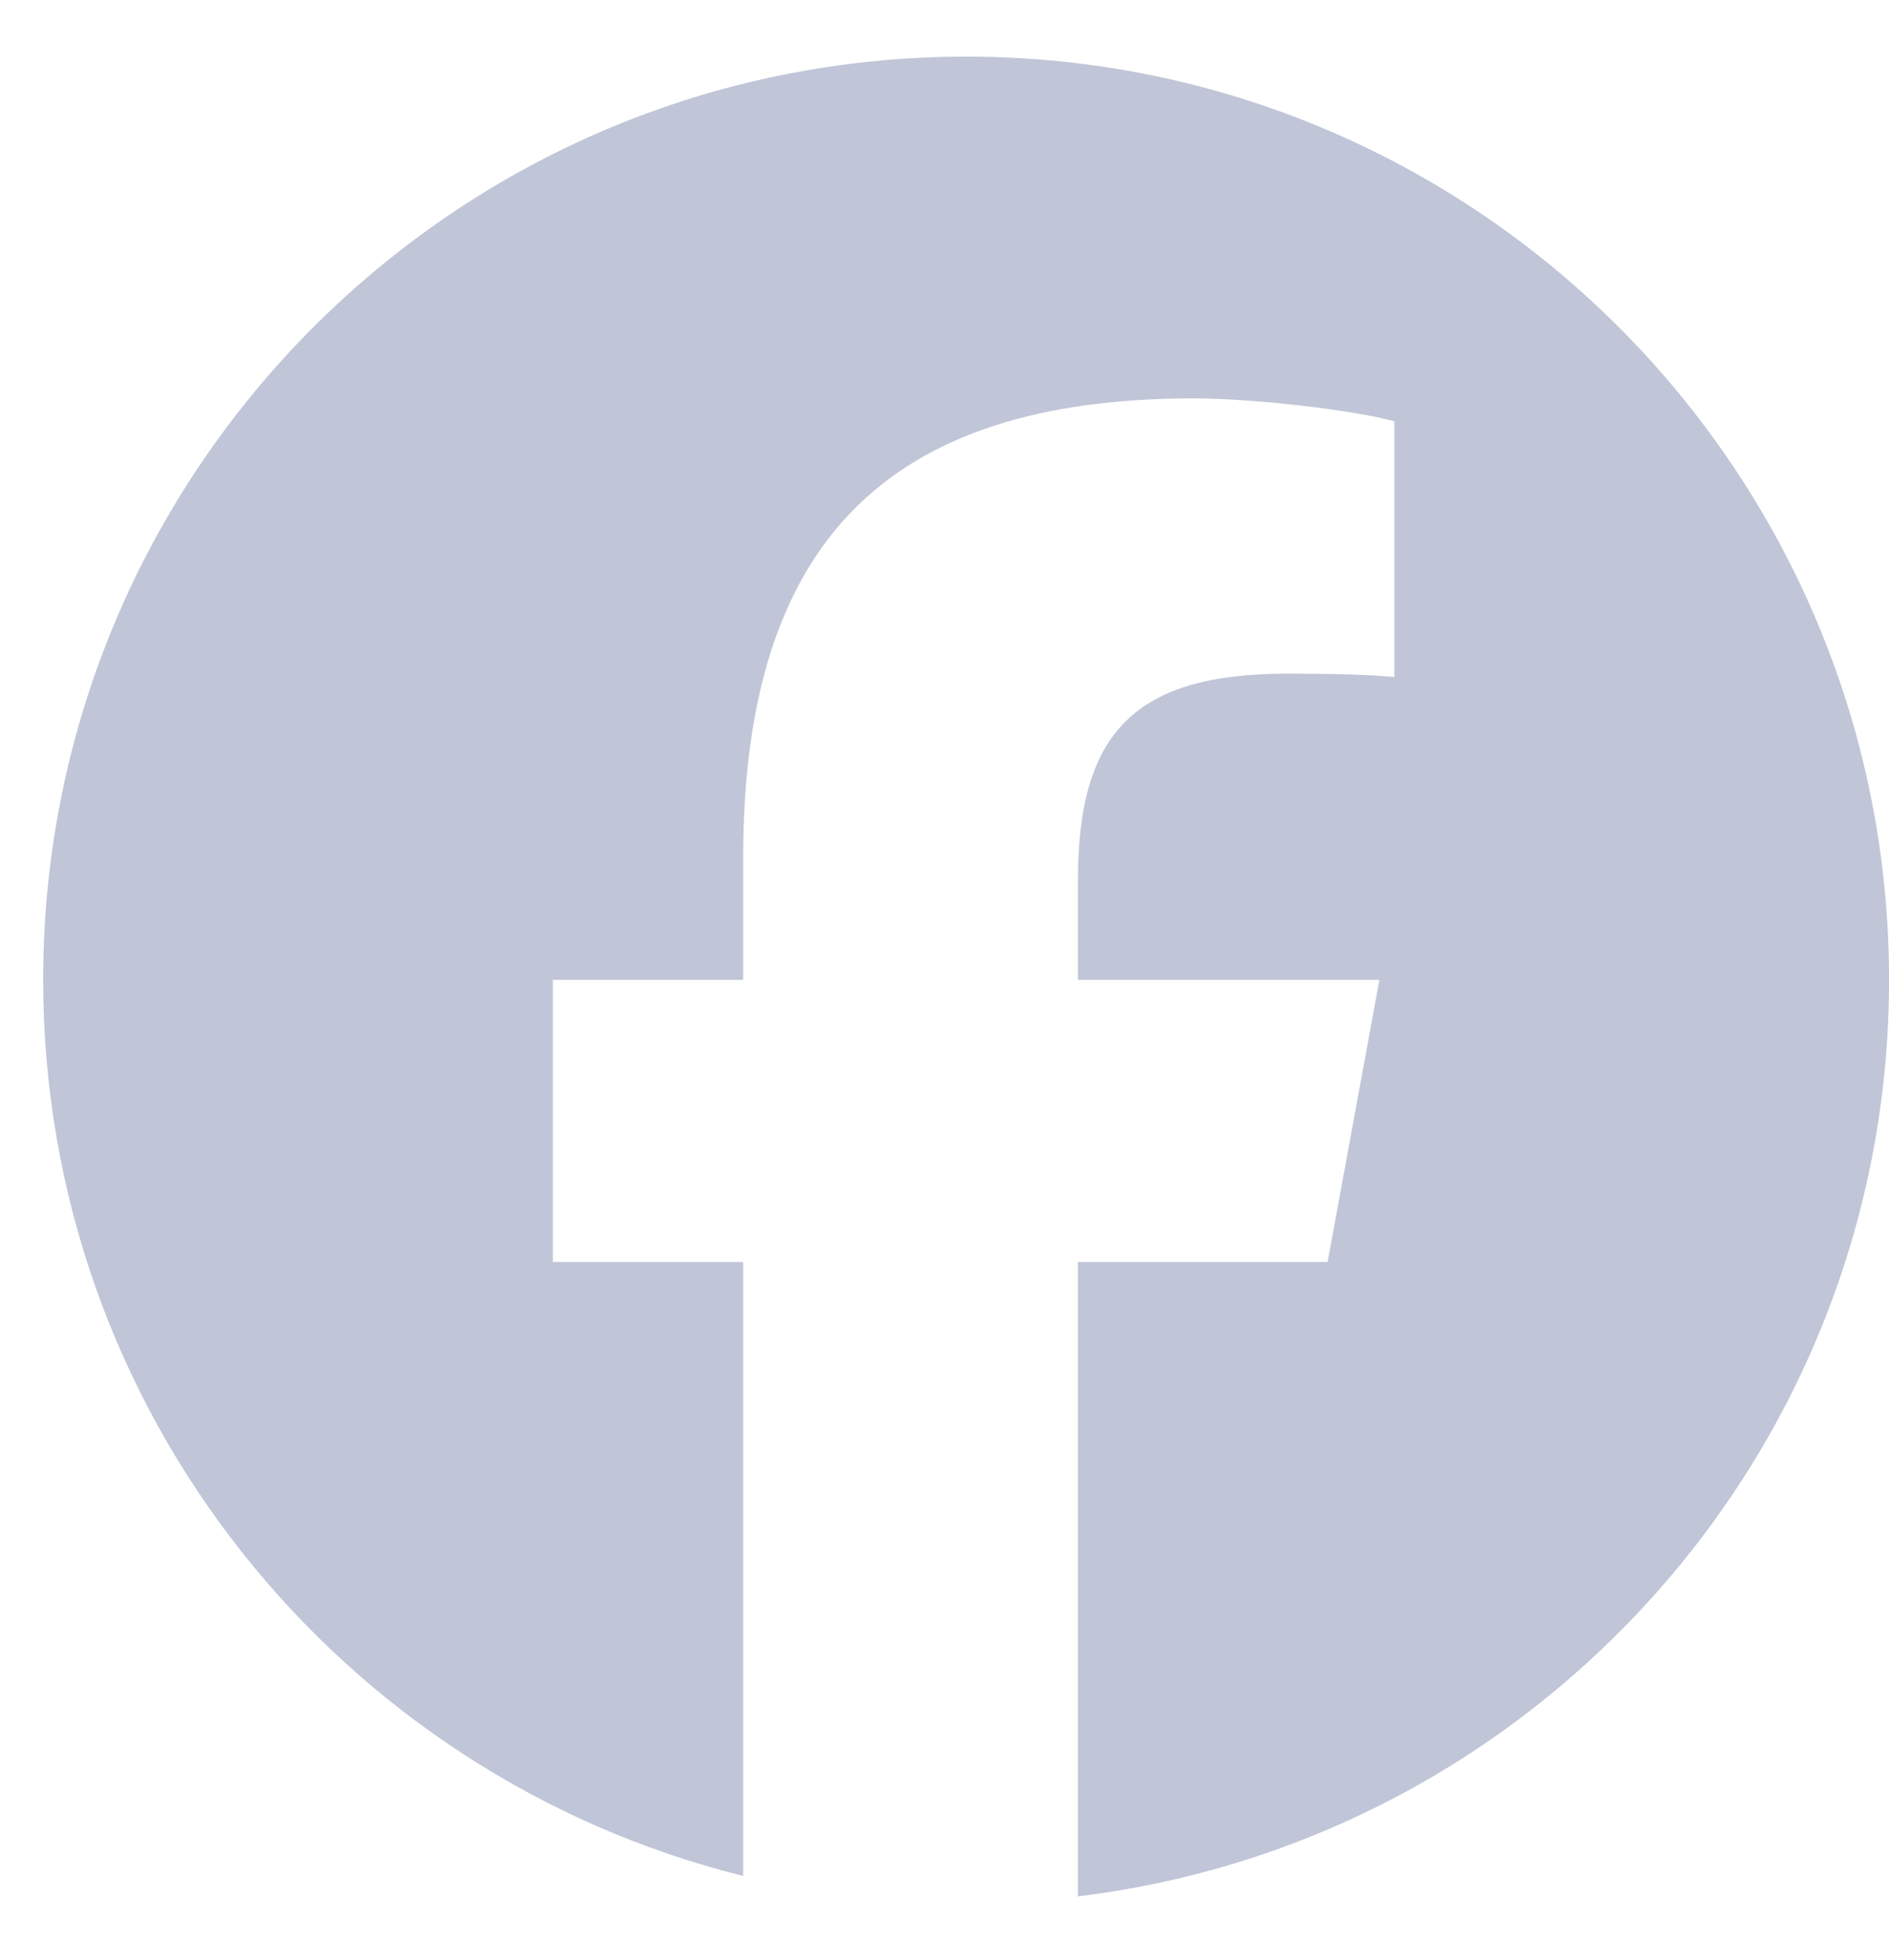 <svg width="27" height="28" viewBox="0 0 27 28" fill="none" xmlns="http://www.w3.org/2000/svg">
<g clip-path="url(#clip0_3535_1980)">
<path d="M13.809 0.809C6.523 0.809 0.617 6.715 0.617 14C0.617 20.186 4.876 25.377 10.622 26.803V18.031H7.902V14H10.622V12.263C10.622 7.773 12.654 5.692 17.062 5.692C17.898 5.692 19.34 5.856 19.93 6.02V9.674C19.619 9.641 19.078 9.625 18.406 9.625C16.243 9.625 15.407 10.444 15.407 12.574V14H19.716L18.976 18.031H15.407V27.095C21.939 26.306 27.001 20.745 27.001 14C27 6.715 21.094 0.809 13.809 0.809Z" fill="#96A0BC" fill-opacity="0.6"/>
</g>
<defs>
<clipPath id="clip0_3535_1980">
<rect width="26.383" height="26.383" fill="white" transform="translate(0.617 0.809)"/>
</clipPath>
</defs>
</svg>
